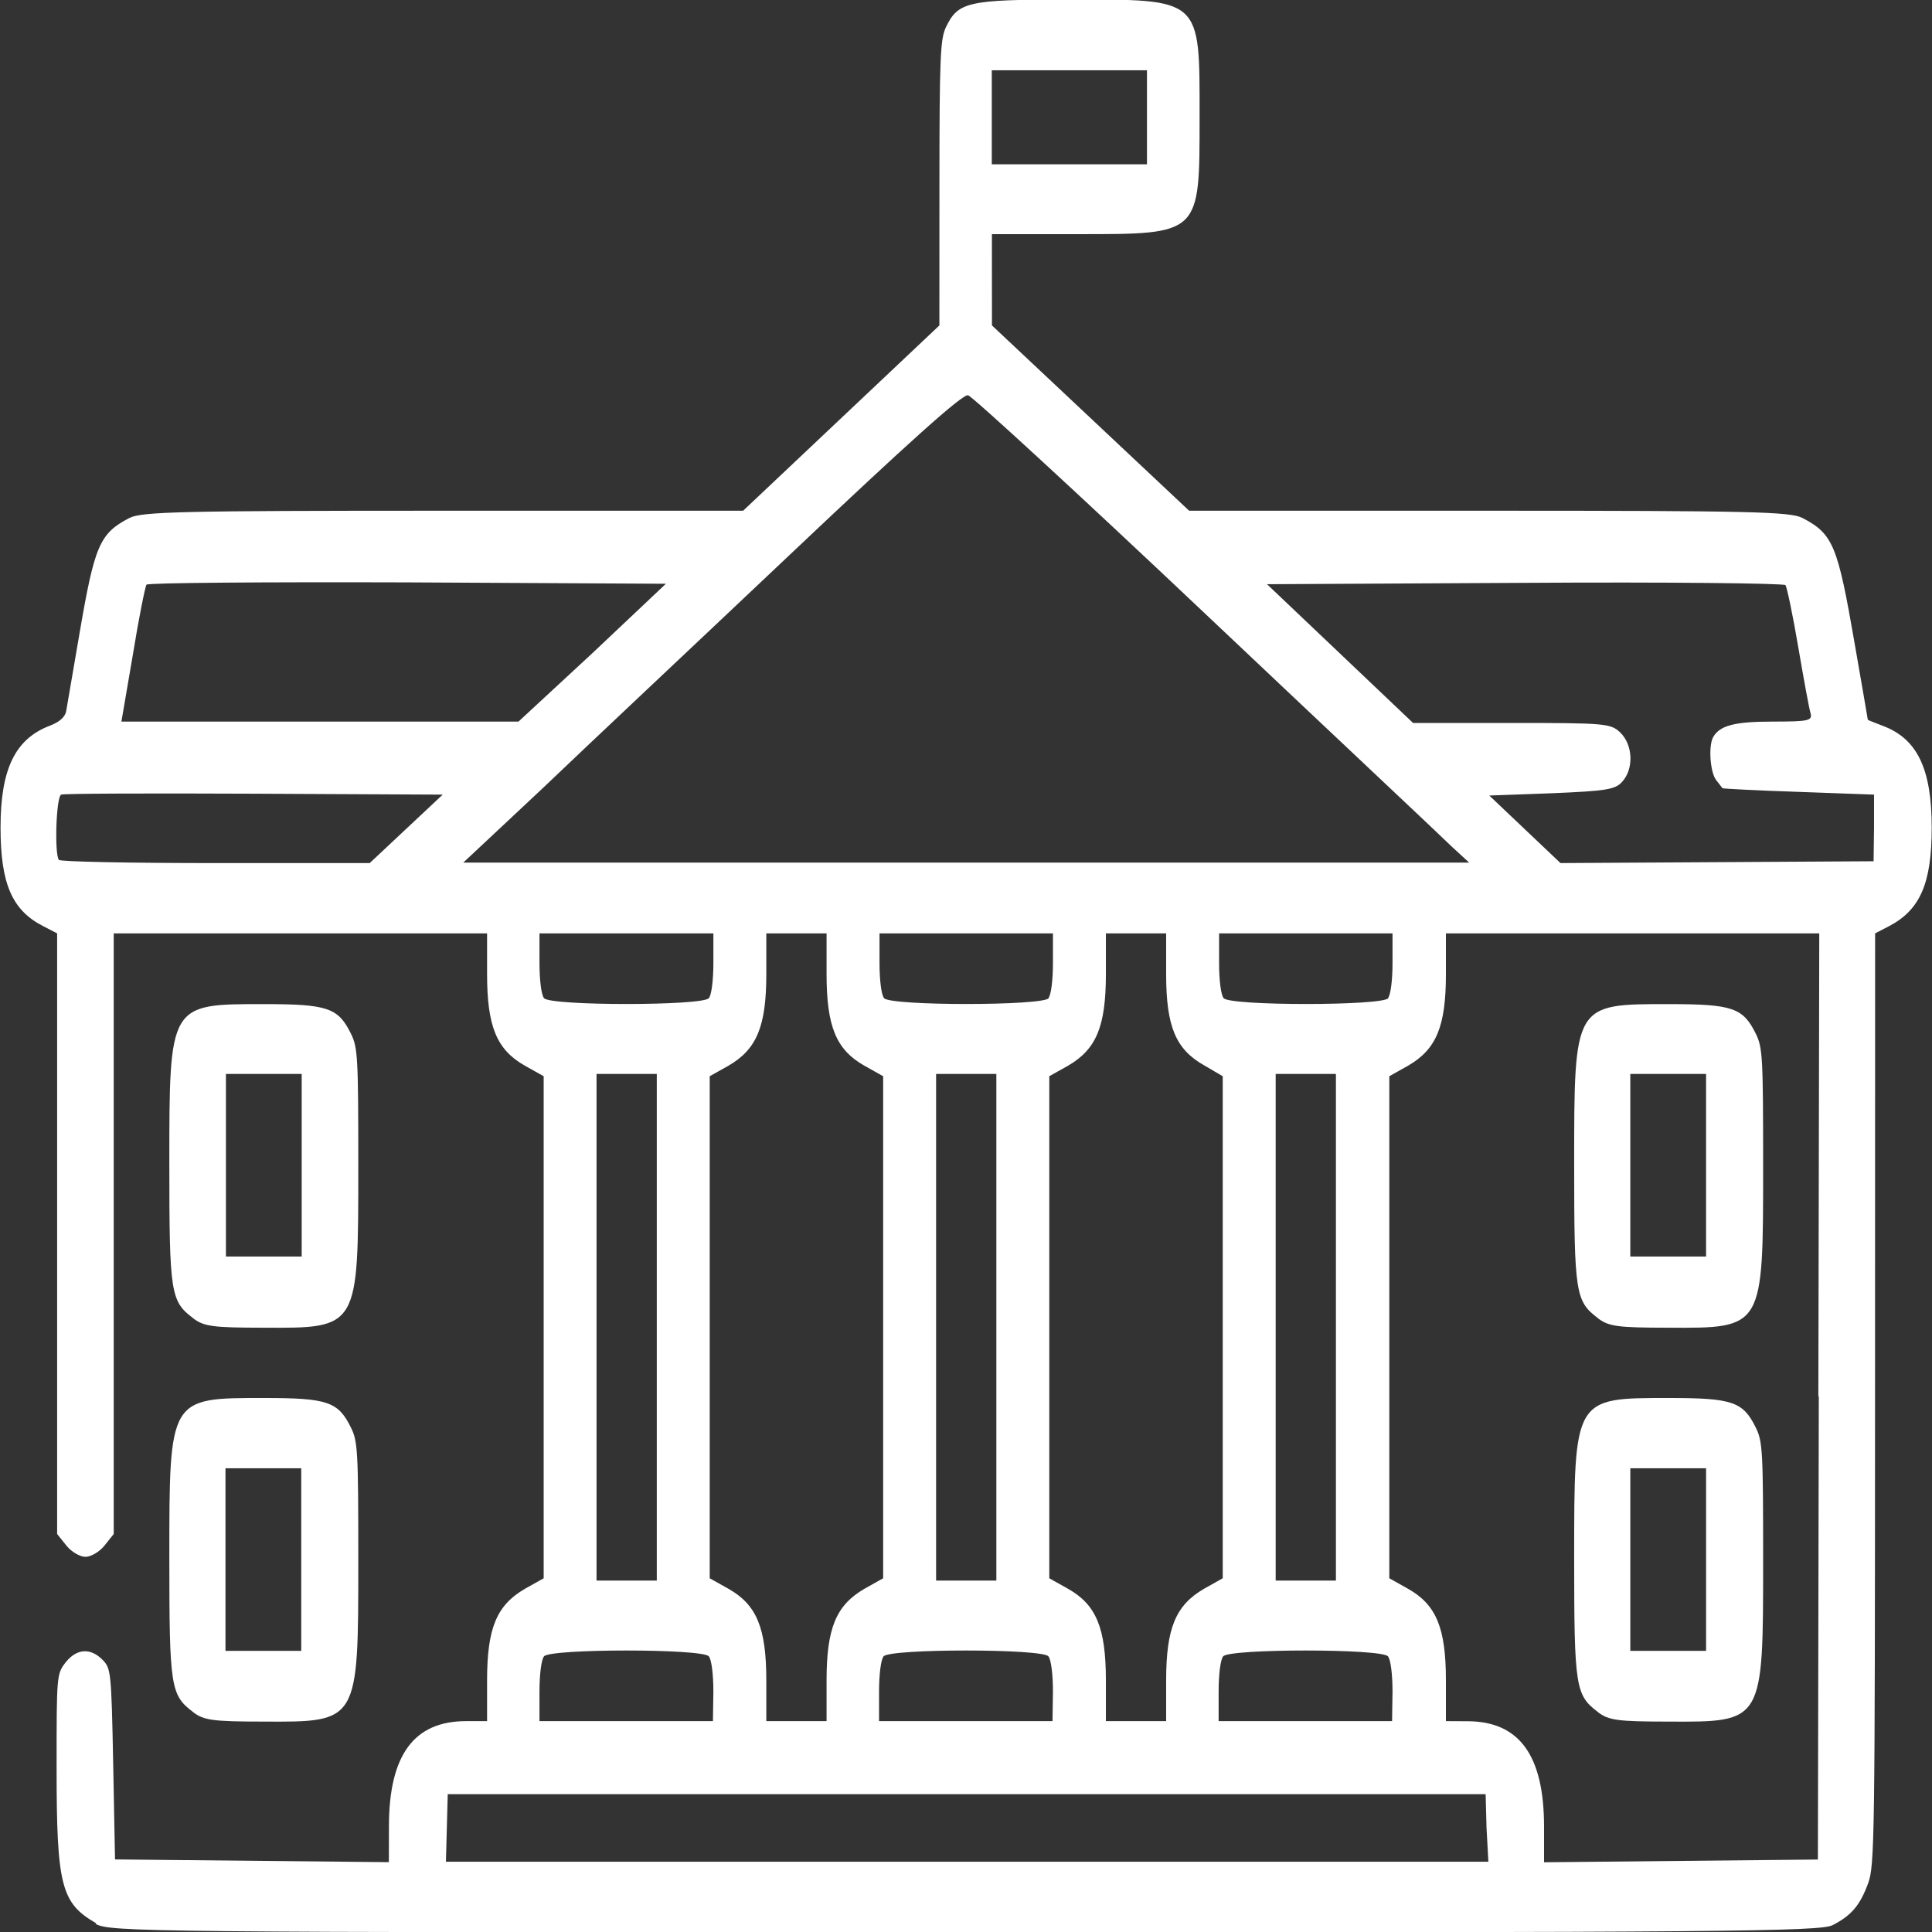<?xml version="1.0" encoding="UTF-8" standalone="no"?>
<!-- Created with Inkscape (http://www.inkscape.org/) -->

<svg
   width="4.233mm"
   height="4.233mm"
   viewBox="0 0 4.233 4.233"
   version="1.1"
   id="svg312"
   xmlns="http://www.w3.org/2000/svg"
   xmlns:svg="http://www.w3.org/2000/svg">
  <rect x="0" y="0" width="4.233" height="4.233" fill="#333333" stroke="none"/>
  <defs
     id="defs309" />
  <g
     id="layer1"
     transform="translate(9.832,-7.164)">
    <path
       style="fill:#ffffff;stroke-width:0.009"
       d="m -9.621,11.378 c -0.077,-0.044 -0.087,-0.082 -0.087,-0.34 0,-0.205 9.5e-5,-0.206 0.02,-0.232 0.024,-0.03 0.054,-0.032 0.08,-0.006 0.019,0.019 0.02,0.024 0.024,0.229 l 0.004,0.209 0.3,0.003 0.3,0.003 1.813e-4,-0.08 c 3.522e-4,-0.155 0.055,-0.229 0.169,-0.229 h 0.046 v -0.089 c 0,-0.115 0.021,-0.165 0.083,-0.201 l 0.041,-0.023 V 10.072 9.522 l -0.041,-0.023 c -0.062,-0.035 -0.083,-0.086 -0.083,-0.201 v -0.089 h -0.409 -0.409 v 0.658 0.658 l -0.02,0.025 c -0.011,0.014 -0.03,0.025 -0.042,0.025 -0.012,0 -0.031,-0.011 -0.042,-0.025 l -0.02,-0.025 V 9.867 9.209 l -0.031,-0.016 c -0.068,-0.035 -0.093,-0.093 -0.093,-0.216 0,-0.128 0.032,-0.194 0.108,-0.223 0.021,-0.008 0.034,-0.019 0.036,-0.033 0.002,-0.012 0.015,-0.088 0.029,-0.169 0.033,-0.193 0.044,-0.219 0.109,-0.253 0.027,-0.014 0.115,-0.016 0.688,-0.016 h 0.657 l 0.215,-0.203 0.215,-0.203 9.68e-5,-0.312 c 8.44e-5,-0.275 0.002,-0.315 0.014,-0.341 0.027,-0.056 0.047,-0.061 0.271,-0.061 0.291,0 0.285,-0.005 0.285,0.257 0,0.259 0.003,0.257 -0.268,0.257 h -0.187 l 4.07e-5,0.1 4.06e-5,0.1 0.216,0.203 0.216,0.203 h 0.657 c 0.572,0 0.661,0.002 0.687,0.016 0.067,0.035 0.077,0.06 0.114,0.274 0.016,0.092 0.029,0.167 0.029,0.168 0,5.219e-4 0.014,0.006 0.032,0.013 0.076,0.028 0.108,0.094 0.108,0.223 0,0.122 -0.025,0.18 -0.093,0.216 l -0.031,0.016 -1.876e-4,1.02 c -1.875e-4,0.967 -9.595e-4,1.022 -0.015,1.061 -0.018,0.049 -0.037,0.071 -0.078,0.092 -0.027,0.014 -0.236,0.016 -1.902,0.016 -1.798,-2.33e-4 -1.873,-9.63e-4 -1.904,-0.019 z m 3.046,-0.209 -0.002,-0.074 h -1.137 -1.137 l -0.002,0.074 -0.002,0.074 h 1.142 1.142 z m 0.727,-0.945 0.002,-1.015 h -0.409 -0.409 v 0.089 c 0,0.115 -0.021,0.165 -0.083,0.201 l -0.041,0.023 v 0.55 0.55 l 0.041,0.023 c 0.062,0.035 0.083,0.086 0.083,0.201 v 0.089 l 0.048,2.33e-4 c 0.113,5.37e-4 0.167,0.075 0.167,0.231 v 0.078 l 0.3,-0.003 0.3,-0.003 0.002,-1.015 z m -0.483,0.691 c -0.049,-0.037 -0.052,-0.054 -0.052,-0.336 3.13e-5,-0.354 -7.876e-4,-0.352 0.207,-0.352 0.14,0 0.163,0.008 0.191,0.065 0.015,0.03 0.016,0.053 0.016,0.29 0,0.357 0.001,0.355 -0.208,0.354 -0.111,-3.1e-5 -0.13,-0.003 -0.153,-0.02 z m 0.237,-0.334 v -0.2 h -0.083 -0.083 v 0.2 0.2 h 0.083 0.083 z m -0.237,-0.529 c -0.049,-0.037 -0.052,-0.054 -0.052,-0.336 3.13e-5,-0.354 -7.876e-4,-0.352 0.207,-0.352 0.14,0 0.163,0.008 0.191,0.065 0.015,0.03 0.016,0.053 0.016,0.29 0,0.357 0.001,0.355 -0.208,0.354 -0.111,-3.1e-5 -0.13,-0.003 -0.153,-0.02 z M -6.094,9.717 V 9.517 h -0.083 -0.083 v 0.2 0.2 h 0.083 0.083 z M -8.269,10.87 c 0,-0.037 -0.004,-0.07 -0.01,-0.077 -0.014,-0.017 -0.347,-0.017 -0.361,0 -0.006,0.007 -0.01,0.04 -0.01,0.077 v 0.065 h 0.19 0.19 z m 0.248,-0.024 c 0,-0.115 0.021,-0.165 0.083,-0.201 l 0.041,-0.023 V 10.072 9.522 l -0.041,-0.023 c -0.062,-0.035 -0.083,-0.086 -0.083,-0.201 v -0.089 h -0.066 -0.066 v 0.089 c 0,0.115 -0.021,0.165 -0.083,0.201 l -0.041,0.023 v 0.55 0.55 l 0.041,0.023 c 0.062,0.035 0.083,0.086 0.083,0.201 v 0.089 h 0.066 0.066 z m 0.496,0.024 c 0,-0.037 -0.004,-0.07 -0.01,-0.077 -0.014,-0.017 -0.347,-0.017 -0.361,0 -0.006,0.007 -0.01,0.04 -0.01,0.077 v 0.065 h 0.19 0.19 z m 0.248,-0.024 c 0,-0.115 0.021,-0.165 0.083,-0.201 l 0.041,-0.023 V 10.072 9.522 L -7.194,9.498 C -7.256,9.463 -7.277,9.413 -7.277,9.298 v -0.089 h -0.066 -0.066 v 0.089 c 0,0.115 -0.021,0.165 -0.083,0.201 l -0.041,0.023 v 0.55 0.55 l 0.041,0.023 c 0.062,0.035 0.083,0.086 0.083,0.201 v 0.089 h 0.066 0.066 z m 0.496,0.024 c 0,-0.037 -0.004,-0.07 -0.01,-0.077 -0.014,-0.017 -0.347,-0.017 -0.361,0 -0.006,0.007 -0.01,0.04 -0.01,0.077 v 0.065 h 0.19 0.19 z M -8.393,10.072 V 9.517 h -0.066 -0.066 v 0.555 0.555 h 0.066 0.066 z m 0.744,0 V 9.517 h -0.066 -0.066 v 0.555 0.555 h 0.066 0.066 z m 0.744,0 V 9.517 h -0.066 -0.066 v 0.555 0.555 h 0.066 0.066 z m -1.374,-0.721 c 0.006,-0.007 0.01,-0.04 0.01,-0.077 V 9.209 H -8.459 -8.65 v 0.065 c 0,0.037 0.004,0.07 0.01,0.077 0.014,0.017 0.347,0.017 0.361,0 z m 0.744,0 c 0.006,-0.007 0.01,-0.04 0.01,-0.077 v -0.065 h -0.19 -0.19 v 0.065 c 0,0.037 0.004,0.07 0.01,0.077 0.014,0.017 0.347,0.017 0.361,0 z m 0.744,0 c 0.006,-0.007 0.01,-0.04 0.01,-0.077 v -0.065 h -0.19 -0.19 v 0.065 c 0,0.037 0.004,0.07 0.01,0.077 0.014,0.017 0.347,0.017 0.361,0 z M -8.942,8.98 -8.862,8.905 -9.275,8.903 c -0.227,-0.001 -0.417,-4.598e-4 -0.423,0.002 -0.011,0.005 -0.015,0.13 -0.005,0.143 0.003,0.004 0.158,0.007 0.343,0.007 h 0.338 z m 2.292,0.04 C -6.669,9.001 -6.913,8.772 -7.19,8.51 -7.467,8.248 -7.702,8.032 -7.711,8.03 -7.723,8.027 -7.84,8.132 -8.1,8.378 -8.304,8.571 -8.55,8.802 -8.644,8.892 L -8.817,9.054 h 1.102 1.102 z M -5.726,8.977 V 8.905 l -0.165,-0.006 c -0.091,-0.003 -0.166,-0.007 -0.167,-0.008 -8.127e-4,-0.001 -0.007,-0.009 -0.014,-0.018 -0.013,-0.017 -0.017,-0.073 -0.007,-0.093 0.014,-0.026 0.046,-0.035 0.13,-0.035 0.08,0 0.088,-0.002 0.084,-0.018 C -5.868,8.718 -5.88,8.652 -5.892,8.582 -5.904,8.511 -5.917,8.45 -5.92,8.446 c -0.003,-0.004 -0.26,-0.007 -0.571,-0.005 l -0.565,0.003 0.16,0.152 0.16,0.152 h 0.216 c 0.206,0 0.217,9.853e-4 0.238,0.021 0.028,0.027 0.03,0.08 0.004,0.108 -0.015,0.017 -0.035,0.02 -0.154,0.025 l -0.137,0.005 0.078,0.074 0.078,0.074 0.343,-0.002 0.343,-0.002 z M -8.534,8.595 -8.373,8.443 -8.939,8.44 c -0.311,-0.001 -0.569,8.598e-4 -0.572,0.005 -0.003,0.004 -0.017,0.074 -0.03,0.154 l -0.025,0.146 h 0.435 0.435 z m 1.215,-1.174 V 7.318 h -0.17 -0.17 v 0.103 0.103 h 0.17 0.17 z m -2.09,3.494 c -0.049,-0.037 -0.052,-0.054 -0.052,-0.336 4.13e-5,-0.354 -7.873e-4,-0.352 0.207,-0.352 0.14,0 0.163,0.008 0.191,0.065 0.015,0.03 0.016,0.053 0.016,0.29 0,0.357 0.001,0.355 -0.208,0.354 -0.111,-3.1e-5 -0.13,-0.003 -0.153,-0.02 z m 0.237,-0.334 v -0.2 h -0.083 -0.083 v 0.2 0.2 h 0.083 0.083 z m -0.237,-0.529 c -0.049,-0.037 -0.052,-0.054 -0.052,-0.336 4.13e-5,-0.354 -7.873e-4,-0.352 0.207,-0.352 0.14,0 0.163,0.008 0.191,0.065 0.015,0.03 0.016,0.053 0.016,0.29 0,0.357 0.001,0.355 -0.208,0.354 -0.111,-3.1e-5 -0.13,-0.003 -0.153,-0.02 z M -9.171,9.717 V 9.517 h -0.083 -0.083 v 0.2 0.2 h 0.083 0.083 z"
       id="path293" />
  </g>
</svg>
